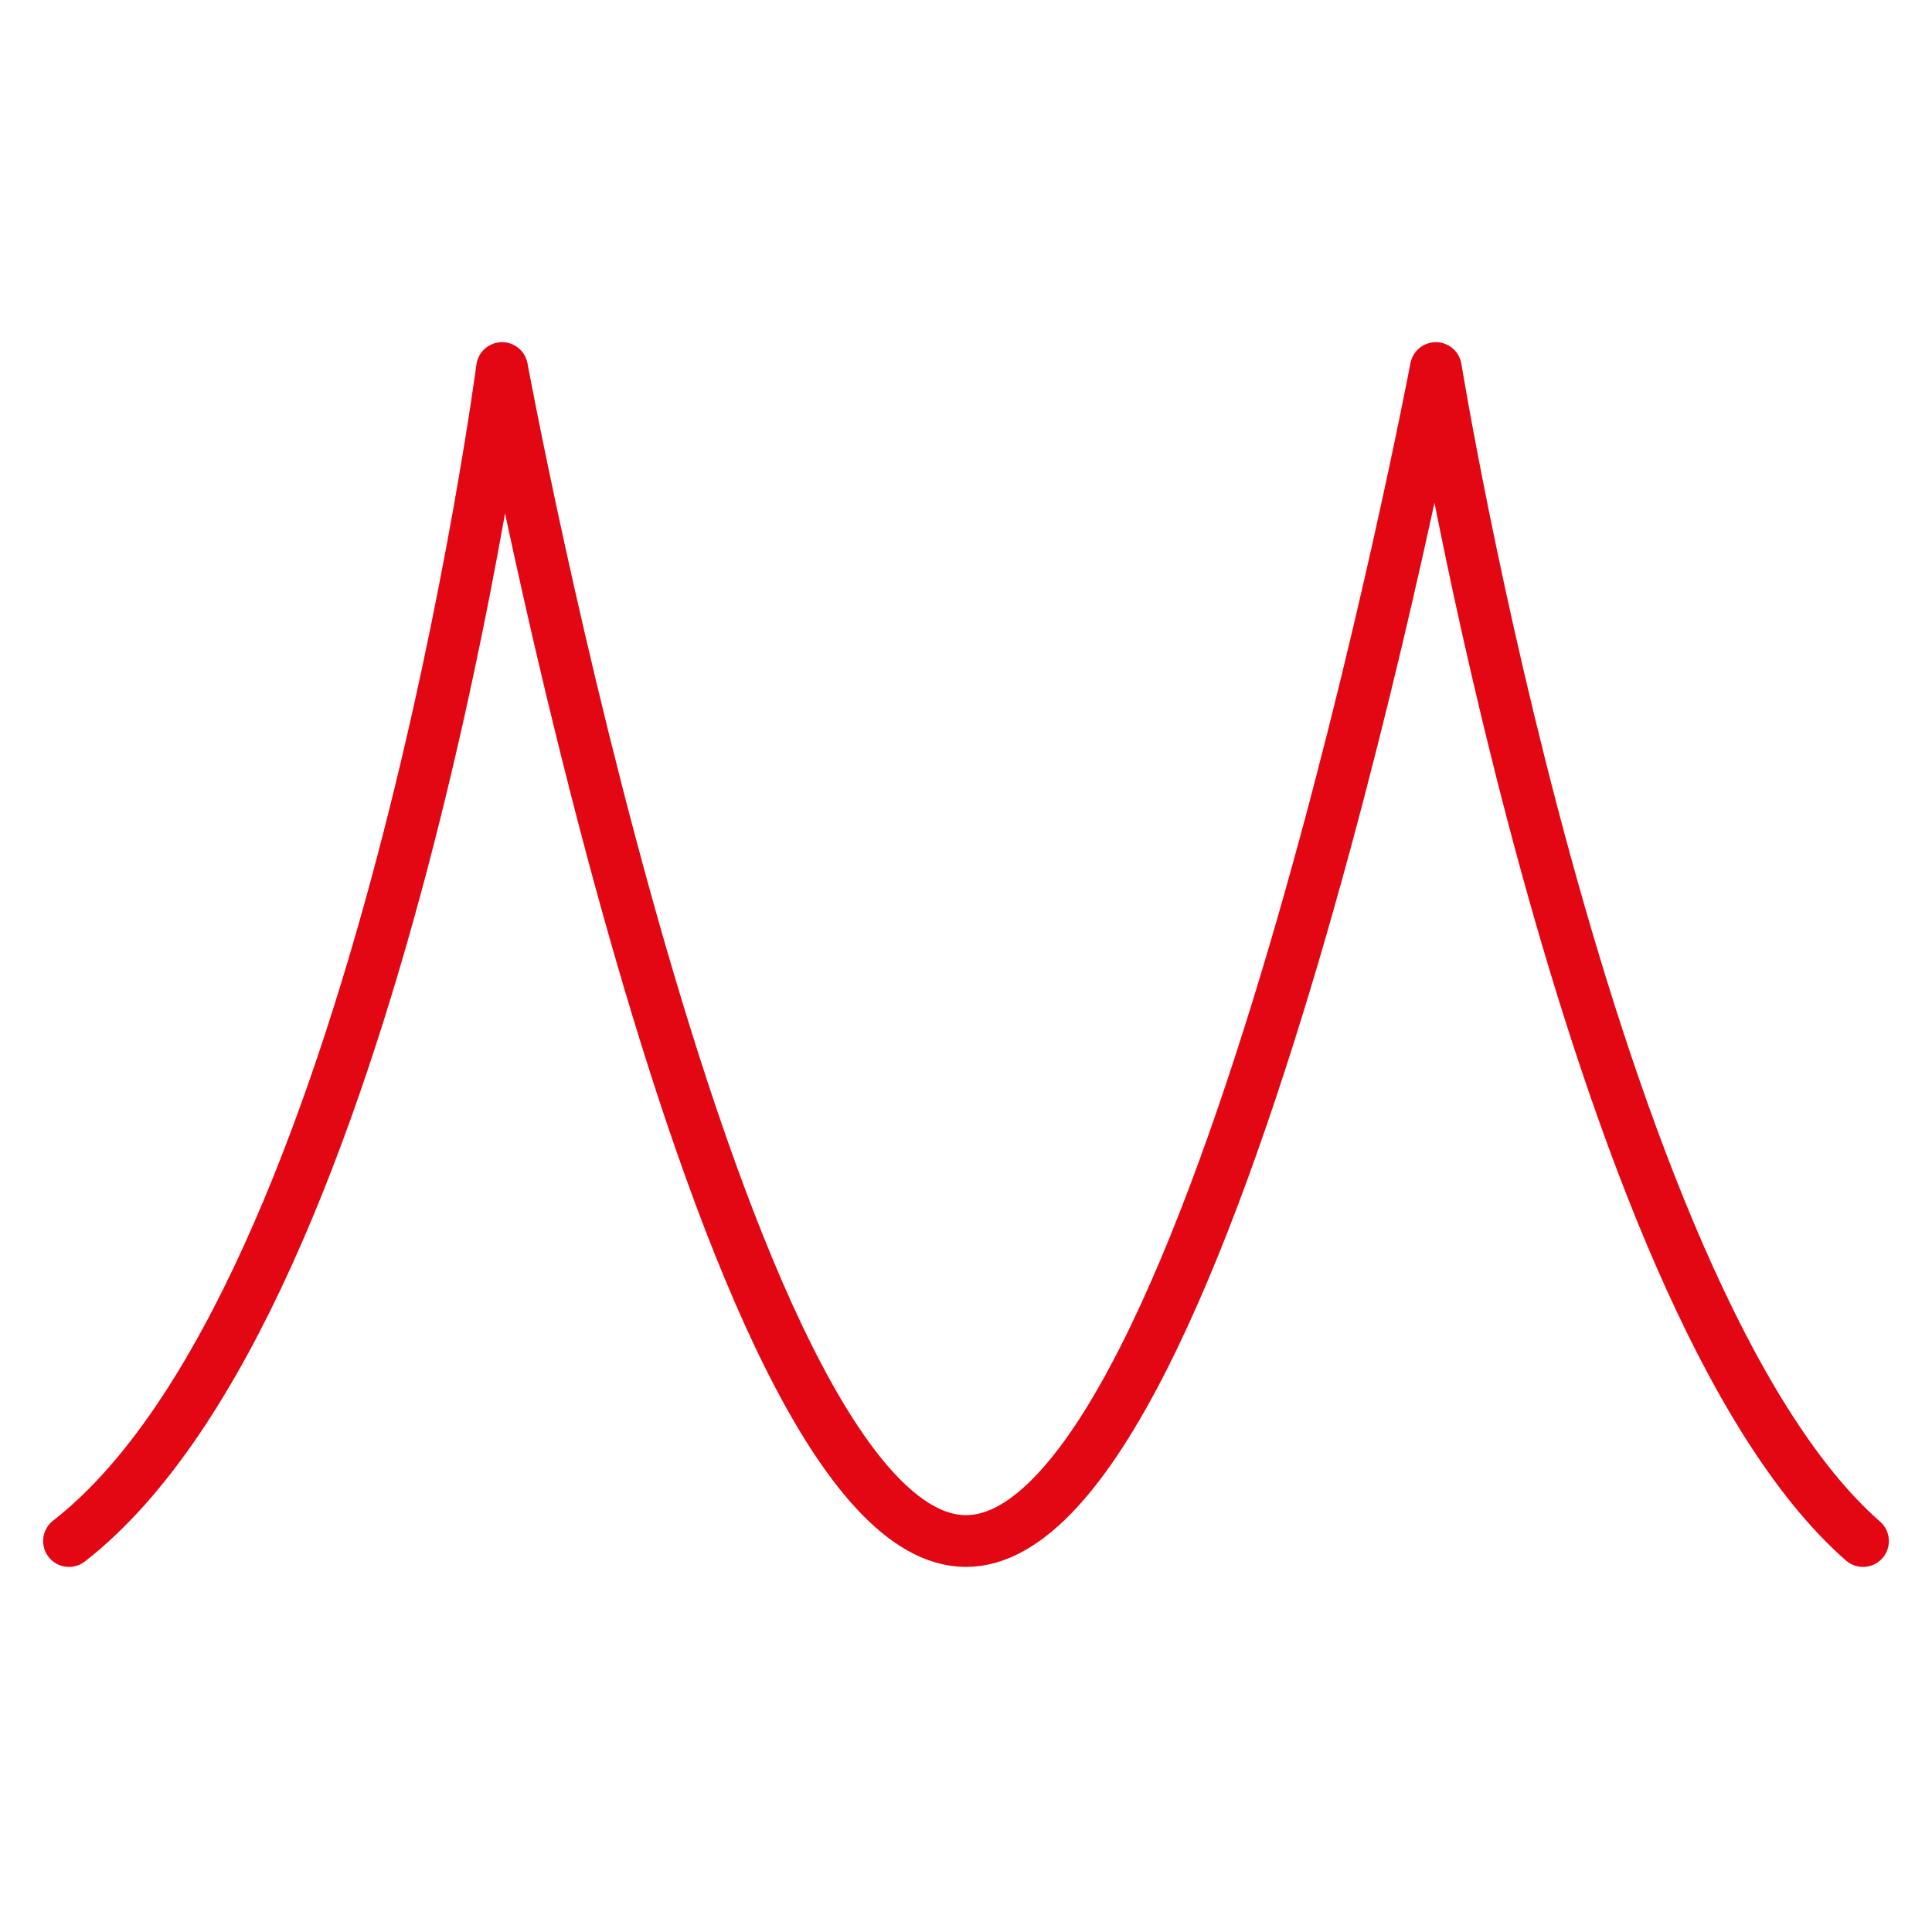<svg width="56" height="56" viewBox="0 0 56 56" fill="none" xmlns="http://www.w3.org/2000/svg">
<path d="M2 44.668C11 37.668 14.552 10.668 14.552 10.668C14.552 10.668 20.828 44.668 28 44.668C35.172 44.668 41.619 10.668 41.619 10.668C41.619 10.668 46 37.668 54 44.668" stroke="#E30613" stroke-width="1.5" stroke-linecap="round" stroke-linejoin="round"/>
</svg>
